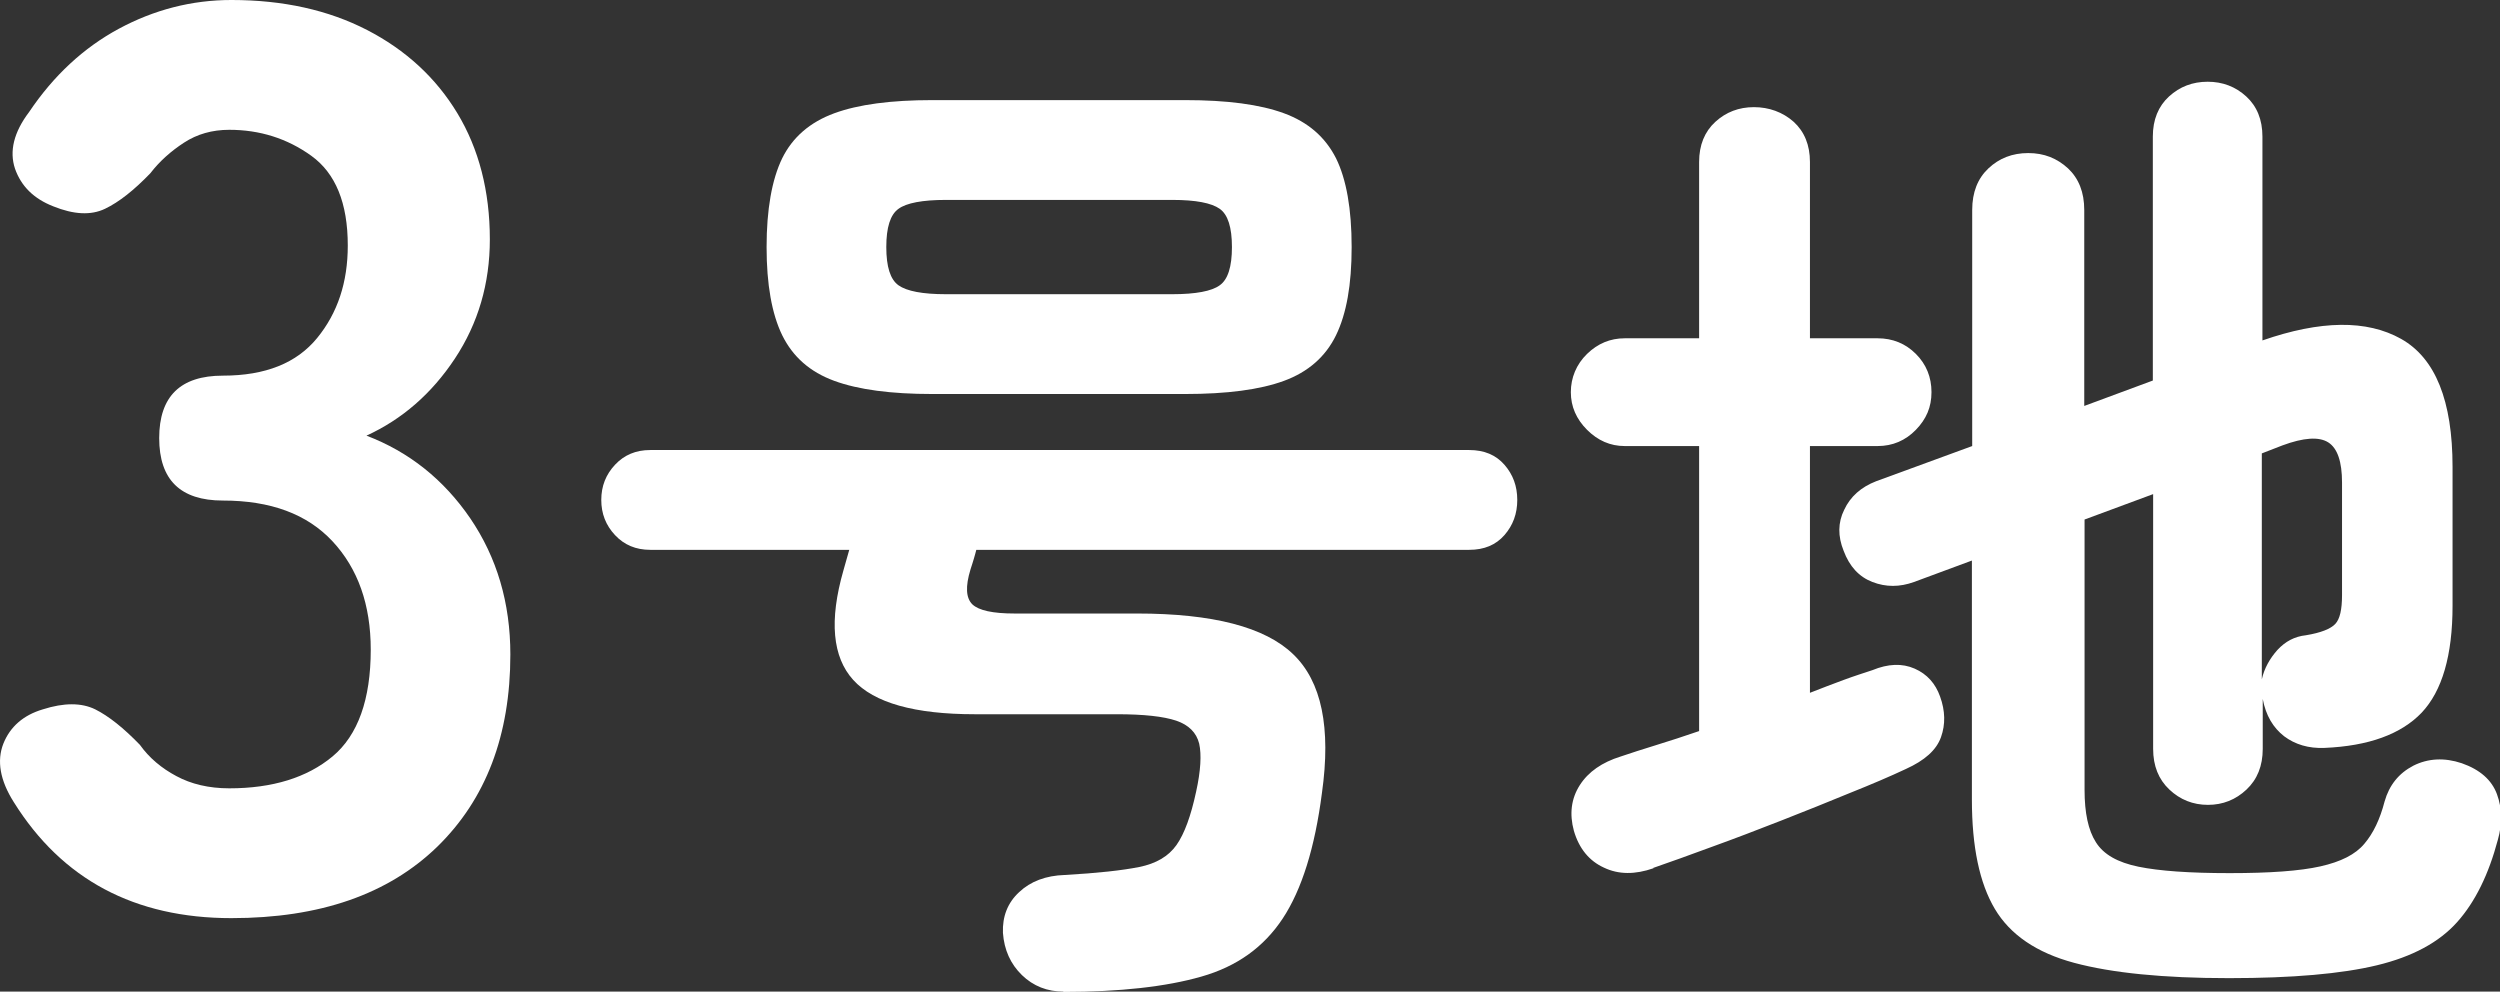 <?xml version="1.0" encoding="UTF-8"?>
<svg id="_レイヤー_2" data-name="レイヤー_2" xmlns="http://www.w3.org/2000/svg" viewBox="0 0 81.66 32.39">
  <rect x="0" y="0" width="81.66" height="32.39" fill="#333333" stroke="none"/>
  <defs>
    <style>
      .cls-1 {
        fill: #fff;
      }
    </style>
  </defs>
  <g id="_レイヤー_1-2" data-name="レイヤー_1">
    <g>
      <path class="cls-1" d="M7.56,29.99c-3.16,0-5.53-1.26-7.11-3.79C0,25.49-.11,24.85.11,24.29c.22-.55.65-.93,1.29-1.12.69-.22,1.26-.22,1.71,0,.44.22.93.61,1.46,1.16.3.42.7.76,1.19,1.02.48.26,1.06.4,1.73.4,1.41,0,2.54-.35,3.37-1.04.83-.69,1.25-1.86,1.25-3.49,0-1.47-.42-2.65-1.25-3.54-.83-.89-2.02-1.33-3.58-1.33-1.39,0-2.08-.68-2.08-2.04s.69-2.04,2.08-2.04,2.41-.41,3.08-1.23c.67-.82,1-1.82,1-3.02,0-1.39-.4-2.36-1.19-2.93-.79-.57-1.69-.85-2.68-.85-.56,0-1.05.14-1.48.42-.43.28-.8.61-1.1,1-.53.55-1.02.94-1.48,1.16-.46.22-1.02.19-1.69-.08-.64-.25-1.05-.66-1.25-1.23-.19-.57-.04-1.19.46-1.85.8-1.19,1.78-2.1,2.93-2.72,1.15-.62,2.38-.94,3.68-.94,1.69,0,3.17.33,4.43.98,1.26.65,2.25,1.56,2.95,2.72s1.06,2.54,1.06,4.12c0,1.44-.38,2.74-1.14,3.89-.76,1.15-1.73,1.99-2.89,2.52,1.39.53,2.52,1.43,3.39,2.7.87,1.28,1.31,2.76,1.31,4.45,0,2.64-.8,4.73-2.39,6.28-1.6,1.55-3.83,2.33-6.72,2.33Z"/>
      <path class="cls-1" d="M34.74,32.39c-.53,0-.99-.18-1.36-.54-.37-.36-.58-.82-.62-1.38-.02-.53.15-.98.53-1.33.37-.35.87-.54,1.49-.56,1.07-.06,1.88-.15,2.43-.26.55-.11.96-.35,1.22-.72.26-.37.47-.95.64-1.74.15-.68.18-1.21.1-1.57-.09-.36-.34-.61-.75-.75-.42-.14-1.06-.21-1.94-.21h-4.64c-1.96,0-3.29-.37-3.97-1.12-.68-.75-.79-1.94-.32-3.58l.19-.67h-6.5c-.47,0-.85-.16-1.15-.48s-.45-.7-.45-1.15.15-.83.45-1.15c.3-.32.68-.48,1.15-.48h26.75c.49,0,.87.16,1.15.48.28.32.42.7.42,1.15s-.14.83-.42,1.15c-.28.32-.66.48-1.15.48h-16.1c-.02.09-.05.18-.08.29-.03.11-.07.22-.11.35-.17.56-.15.93.06,1.14.21.2.67.3,1.38.3h4c2.47,0,4.18.44,5.1,1.33.93.89,1.24,2.4.94,4.53-.23,1.79-.66,3.16-1.28,4.1-.62.94-1.5,1.57-2.66,1.9-1.15.33-2.66.5-4.51.5ZM30.45,12.87c-1.34,0-2.41-.14-3.2-.43-.79-.29-1.35-.78-1.7-1.49-.34-.7-.51-1.66-.51-2.88s.17-2.2.51-2.9c.34-.69.91-1.18,1.7-1.47.79-.29,1.86-.43,3.2-.43h8.26c1.37,0,2.44.14,3.23.43.79.29,1.35.78,1.7,1.47.34.69.51,1.66.51,2.9s-.17,2.18-.51,2.88c-.34.7-.91,1.2-1.7,1.49-.79.29-1.87.43-3.23.43h-8.26ZM30.9,9.61h7.39c.77,0,1.29-.1,1.55-.29.27-.19.4-.61.4-1.25s-.13-1.06-.4-1.25c-.27-.19-.78-.29-1.55-.29h-7.39c-.77,0-1.29.1-1.55.29-.27.19-.4.61-.4,1.25s.13,1.06.4,1.25c.27.19.78.29,1.55.29Z"/>
      <path class="cls-1" d="M54.01,28.36c-.6.21-1.14.21-1.62-.02-.48-.22-.81-.62-.98-1.2-.15-.55-.09-1.05.19-1.49.28-.44.73-.75,1.34-.94.32-.11.7-.23,1.15-.37.45-.14.92-.29,1.41-.46v-9.31h-2.43c-.47,0-.88-.18-1.23-.53-.35-.35-.53-.76-.53-1.23s.18-.91.53-1.25c.35-.34.76-.51,1.23-.51h2.43v-5.76c0-.55.18-.99.53-1.31.35-.32.77-.48,1.26-.48s.94.16,1.3.48c.35.32.53.76.53,1.31v5.76h2.21c.49,0,.91.17,1.25.51.34.34.51.76.51,1.25s-.17.88-.51,1.23c-.34.35-.76.53-1.25.53h-2.21v8.06c.38-.15.75-.29,1.1-.42.35-.13.67-.23.94-.32.51-.21.97-.23,1.38-.05.41.18.68.49.83.91.17.47.18.91.03,1.33-.15.42-.53.76-1.15,1.04-.51.24-1.12.5-1.82.78-.7.29-1.45.59-2.24.9-.79.31-1.55.6-2.27.86-.73.27-1.37.5-1.92.69ZM72.79,31.95c-2.13,0-3.81-.17-5.04-.5-1.23-.33-2.09-.92-2.59-1.76-.5-.84-.75-2.03-.75-3.57v-7.81l-1.89.7c-.47.17-.92.17-1.36,0-.44-.17-.75-.51-.94-1.02-.19-.47-.19-.92.02-1.34.2-.43.55-.74,1.04-.93l3.14-1.15v-7.71c0-.58.18-1.03.53-1.36.35-.33.78-.5,1.3-.5s.94.17,1.3.5c.35.33.53.78.53,1.36v6.4l2.24-.83v-7.97c0-.55.18-.99.53-1.31.35-.32.77-.48,1.26-.48s.91.16,1.26.48c.35.32.53.76.53,1.31v6.66c1.9-.66,3.41-.68,4.53-.05,1.12.63,1.68,2.02,1.68,4.18v4.54c0,1.62-.34,2.78-1.01,3.49-.67.7-1.73,1.09-3.18,1.15-.51.02-.95-.11-1.31-.38-.36-.28-.6-.68-.7-1.22v1.63c0,.56-.18,1-.53,1.33-.35.33-.77.5-1.26.5s-.91-.17-1.26-.5c-.35-.33-.53-.77-.53-1.33v-8.32l-2.24.83v8.83c0,.75.12,1.32.37,1.71.25.4.71.66,1.39.8.68.14,1.67.21,2.98.21s2.29-.07,2.96-.22c.67-.15,1.15-.39,1.44-.74.29-.34.51-.8.66-1.38.15-.53.46-.92.94-1.17.48-.24,1.01-.27,1.58-.08.6.21.98.55,1.15,1.01.17.46.18.96.03,1.49-.3,1.13-.74,2.03-1.33,2.69-.59.66-1.46,1.13-2.62,1.41-1.16.28-2.77.42-4.82.42ZM73.88,22.19c.08-.36.26-.68.51-.96.26-.28.56-.44.93-.48.49-.08.81-.21.96-.37.15-.16.22-.47.22-.94v-3.68c0-.68-.15-1.12-.45-1.31-.3-.19-.8-.16-1.5.1l-.67.26v7.39Z"/>
    </g>
  </g>
</svg>